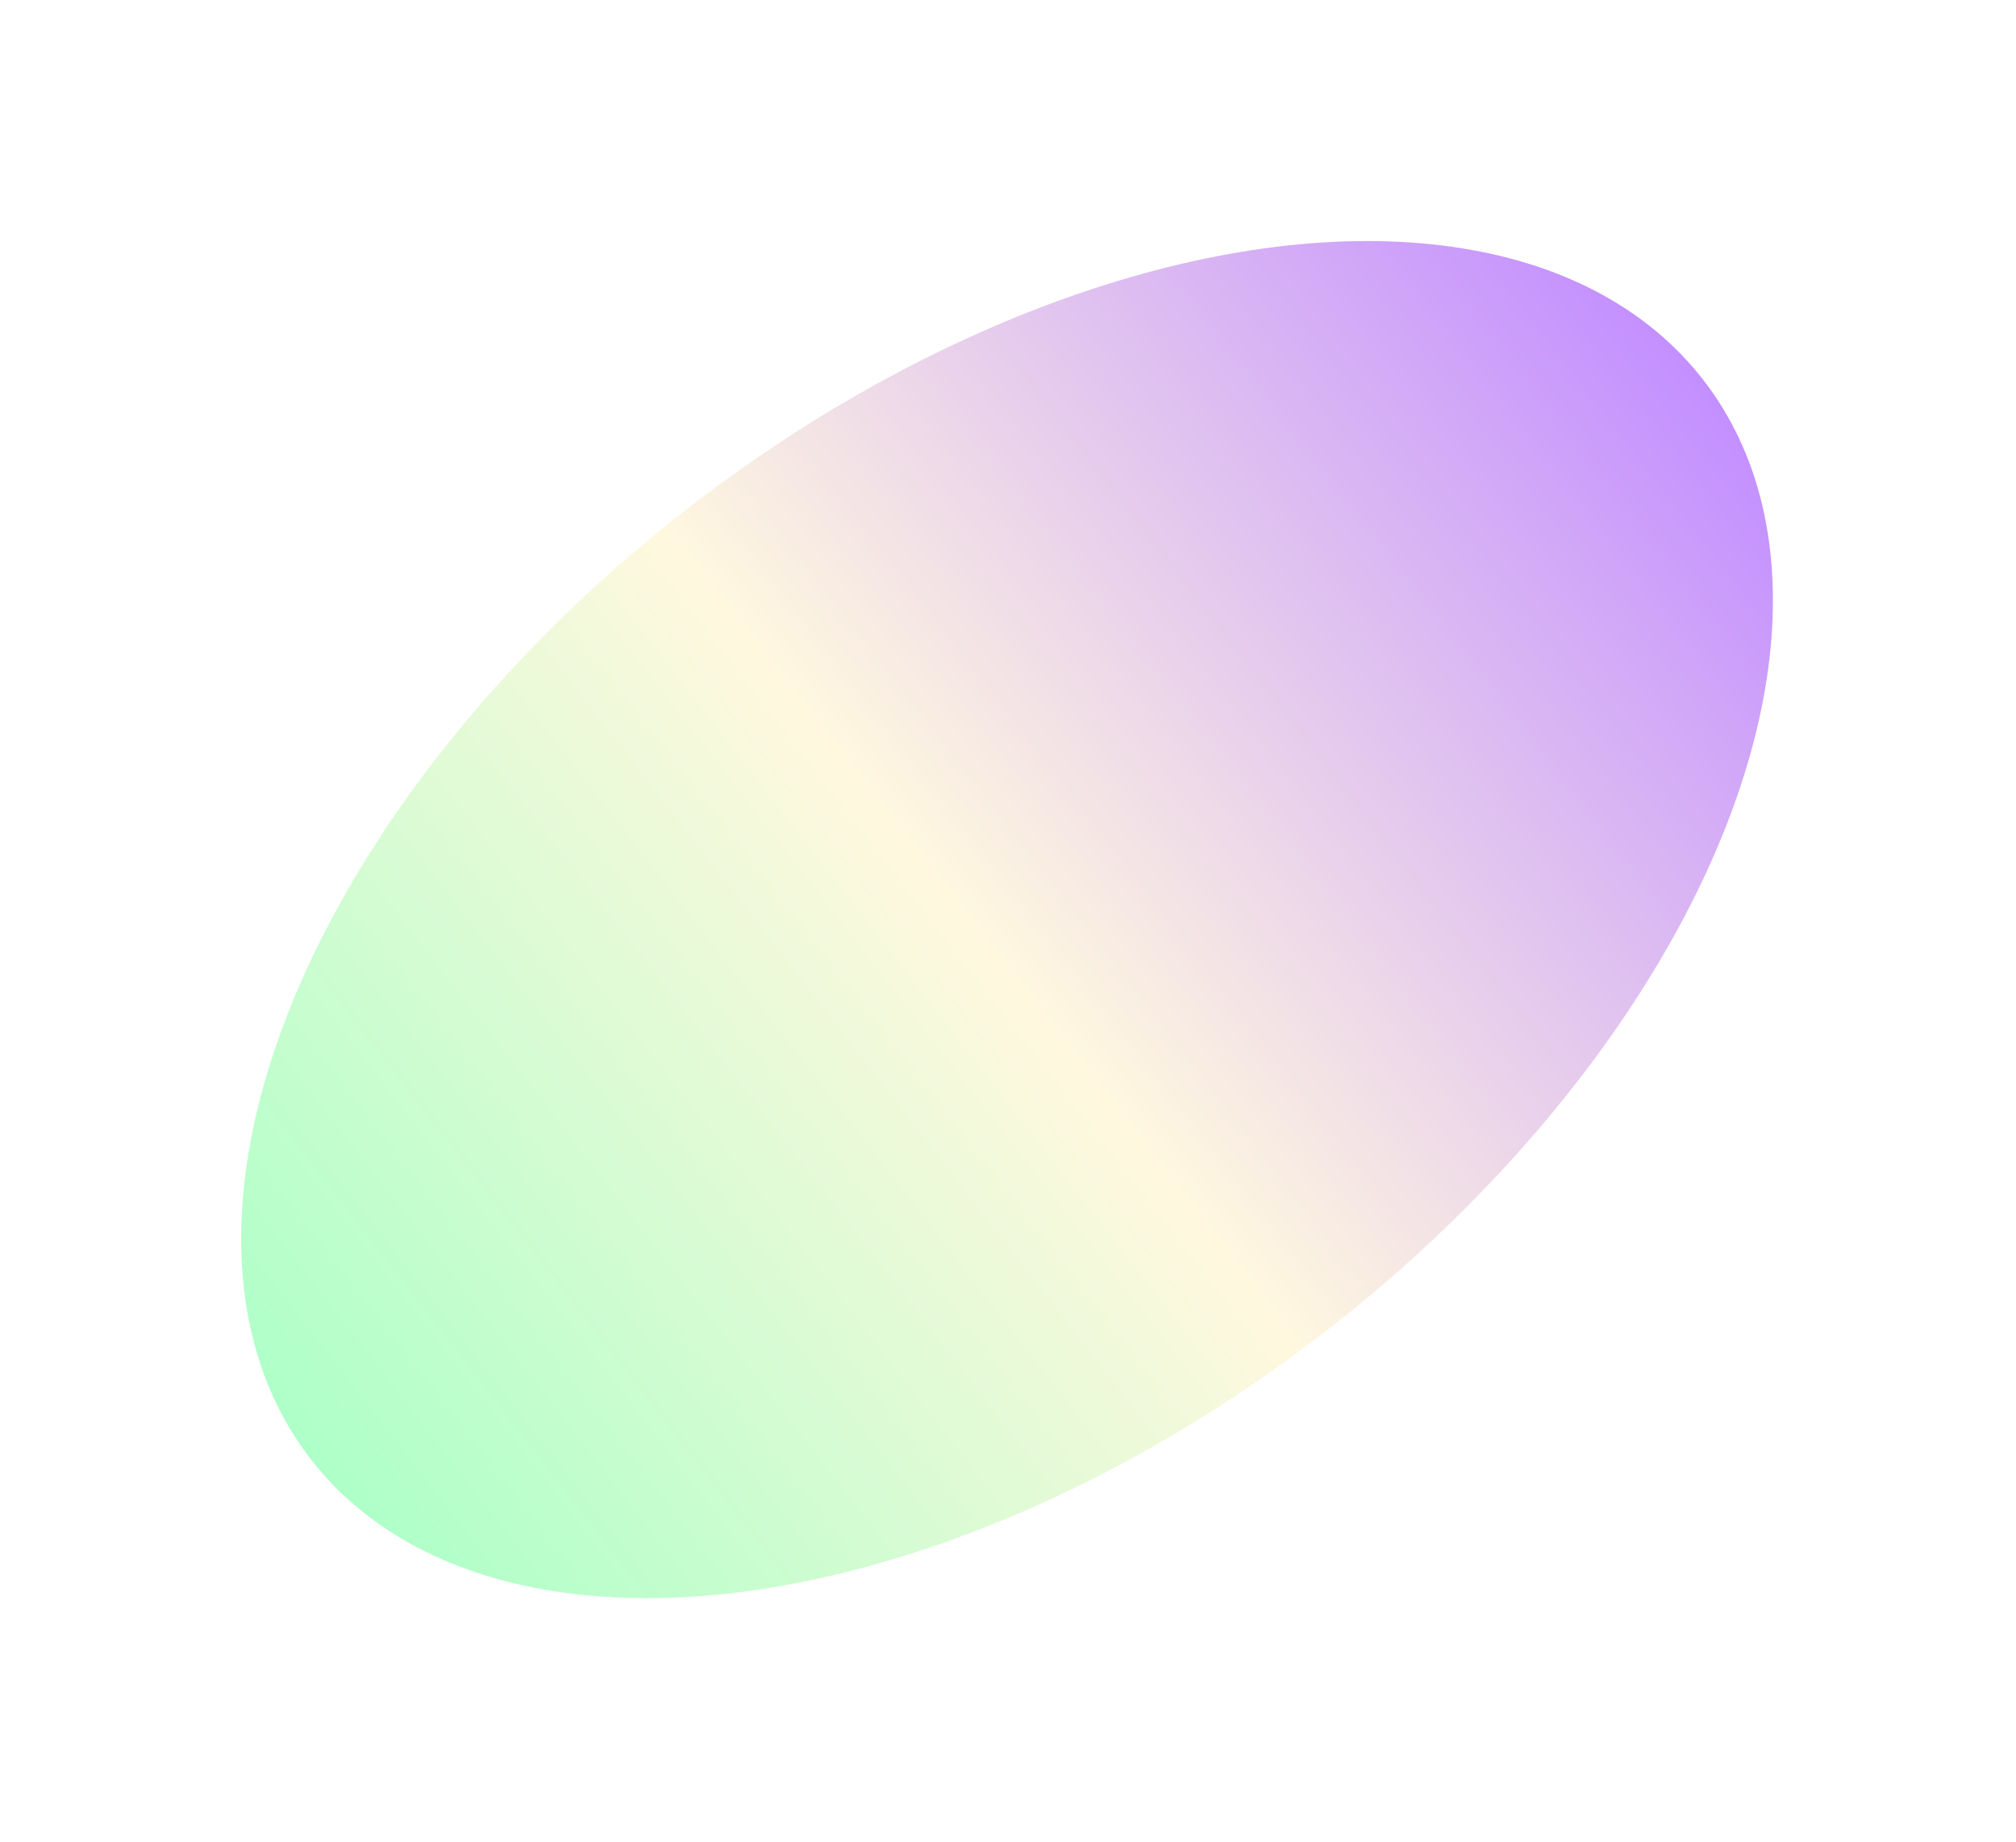 <svg width="428" height="391" viewBox="0 0 428 391" fill="none" xmlns="http://www.w3.org/2000/svg">
<g style="mix-blend-mode:color" filter="url(#filter0_f_191_10553)">
<ellipse cx="213.798" cy="195.211" rx="187.007" ry="110.514" transform="rotate(-37.762 213.798 195.211)" fill="url(#paint0_linear_191_10553)"/>
</g>
<defs>
<filter id="filter0_f_191_10553" x="0.002" y="0" width="427.595" height="390.422" filterUnits="userSpaceOnUse" color-interpolation-filters="sRGB">
<feFlood flood-opacity="0" result="BackgroundImageFix"/>
<feBlend mode="normal" in="SourceGraphic" in2="BackgroundImageFix" result="shape"/>
<feGaussianBlur stdDeviation="25.581" result="effect1_foregroundBlur_191_10553"/>
</filter>
<linearGradient id="paint0_linear_191_10553" x1="26.792" y1="195.212" x2="400.805" y2="195.212" gradientUnits="userSpaceOnUse">
<stop stop-color="#AEFFC8"/>
<stop offset="0.481" stop-color="#FFF8DF"/>
<stop offset="1" stop-color="#C38FFF"/>
</linearGradient>
</defs>
</svg>
